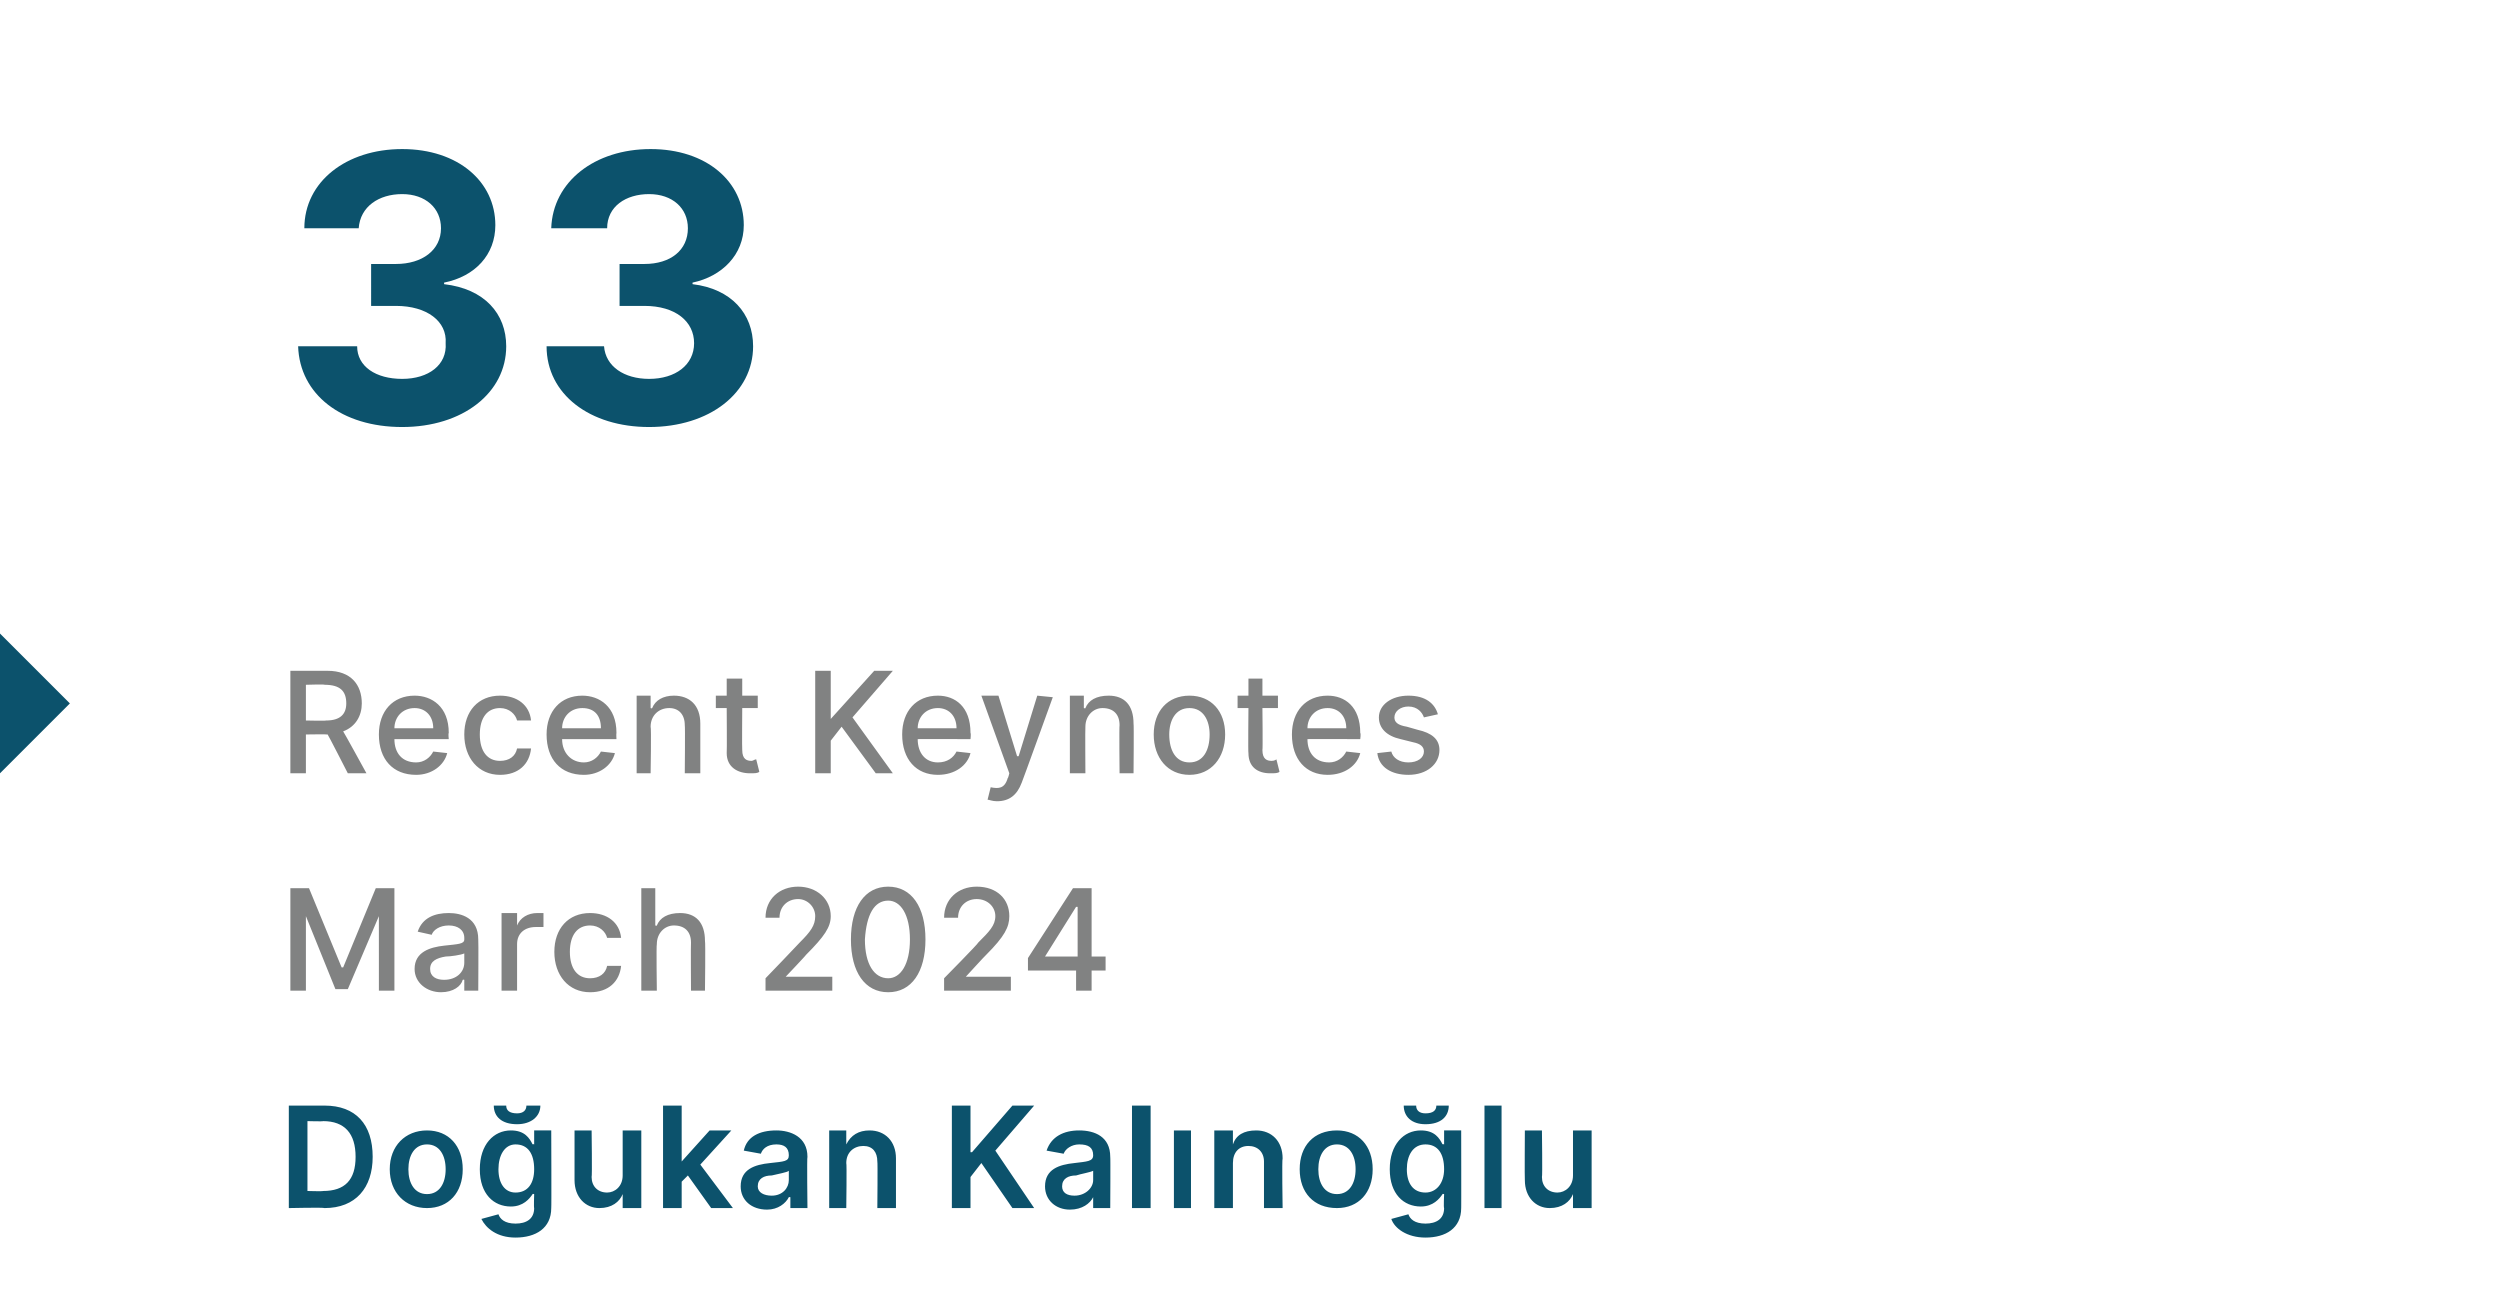 <?xml version="1.0" standalone="no"?><!DOCTYPE svg PUBLIC "-//W3C//DTD SVG 1.1//EN" "http://www.w3.org/Graphics/SVG/1.1/DTD/svg11.dtd"><svg xmlns="http://www.w3.org/2000/svg" version="1.1" width="161px" height="84.2px" viewBox="0 -4 161 84.2" style="top:-4px"><desc>33 Recent Keynotes March 2024 Do ukan Kal no lu</desc><defs/><g id="Polygon119216"><path d="m18.6 73.8v-6.6h2.3c2 0 3.1 1.2 3.1 3.3c0 2-1.1 3.3-3.1 3.3c-.04-.05-2.3 0-2.3 0zm2.2-1.1c1.4 0 2.1-.7 2.1-2.2c0-1.5-.7-2.3-2.1-2.3c.04.03-1 0-1 0v4.5s1.01.03 1 0zm4.3-1.4c0-1.5 1-2.5 2.4-2.5c1.4 0 2.3 1 2.3 2.5c0 1.5-.9 2.5-2.3 2.5c-1.4 0-2.4-1-2.4-2.5zm3.6 0c0-.9-.4-1.6-1.2-1.6c-.8 0-1.2.7-1.2 1.6c0 .9.4 1.6 1.2 1.6c.8 0 1.2-.7 1.2-1.6zm2.3 3.2l1.1-.3c.1.3.4.6 1.1.6c.7 0 1.2-.3 1.2-1c-.03 0 0-.9 0-.9c0 0-.09-.03-.1 0c-.2.3-.6.8-1.4.8c-1.1 0-2-.8-2-2.4c0-1.6.9-2.5 2-2.5c.9 0 1.2.5 1.4.9c.01-.04.1 0 .1 0v-.9h1.1s.02 5.03 0 5c0 1.3-1 1.9-2.3 1.9c-1.2 0-1.9-.6-2.2-1.2zm3.4-3.2c0-1-.4-1.6-1.2-1.6c-.7 0-1.1.7-1.1 1.6c0 .9.4 1.5 1.1 1.5c.8 0 1.2-.6 1.2-1.5zm.4-4.1c0 .7-.6 1.2-1.5 1.2c-1 0-1.5-.5-1.5-1.2h.8c0 .3.2.5.7.5c.4 0 .6-.2.6-.5h.9zm5.3 1.6h1.2v5h-1.2v-.9s0-.02 0 0c-.2.5-.7.9-1.5.9c-.9 0-1.6-.7-1.6-1.8v-3.2h1.1s.04 2.99 0 3c0 .6.4 1 1 1c.5 0 1-.4 1-1.1v-2.9zm2.6-1.6h1.2v3.6l1.8-2h1.4l-2 2.2l2.1 2.8h-1.4l-1.5-2.1l-.4.4v1.7h-1.2v-6.6zm5 5.2c0-1.1.9-1.4 1.9-1.5c.9-.1 1.2-.1 1.2-.5c0-.5-.3-.7-.8-.7c-.6 0-.9.3-1 .6l-1.1-.2c.2-.9 1-1.3 2.1-1.3c.9 0 2 .4 2 1.7c-.04-.03 0 3.3 0 3.3h-1.1v-.7s-.09-.02-.1 0c-.2.4-.7.8-1.4.8c-1 0-1.7-.6-1.7-1.5zm3.1-.4v-.6c-.1.1-.7.2-1.1.3c-.5 0-.9.2-.9.7c0 .4.4.6.9.6c.7 0 1.1-.5 1.1-1zm3.7 1.8h-1.1v-5h1.1v.9s.04-.02 0 0c.3-.6.8-.9 1.5-.9c1 0 1.7.7 1.7 1.8v3.2h-1.2s.03-2.99 0-3c0-.6-.3-1-.9-1c-.6 0-1.1.4-1.1 1.1c.04-.02 0 2.9 0 2.9zm6.8-6.6h1.2v3h.1l2.6-3h1.4l-2.5 2.9l2.5 3.7h-1.4l-2-2.9l-.7.9v2h-1.2v-6.6zm6 5.2c0-1.1.9-1.4 1.9-1.5c.8-.1 1.2-.1 1.2-.5c0-.5-.3-.7-.9-.7c-.5 0-.9.3-1 .6l-1.1-.2c.3-.9 1.1-1.3 2.1-1.3c1 0 2 .4 2 1.7c.02-.03 0 3.3 0 3.3h-1.1v-.7s-.03-.02 0 0c-.2.4-.7.8-1.5.8c-.9 0-1.6-.6-1.6-1.5zm3.1-.4v-.6c-.2.1-.8.2-1.1.3c-.5 0-.9.2-.9.7c0 .4.3.6.8.6c.7 0 1.2-.5 1.2-1zm3.7 1.8h-1.2v-6.6h1.2v6.6zm1.5-5h1.1v5h-1.1v-5zm3.8 5h-1.2v-5h1.2v.9s.01-.02 0 0c.2-.6.7-.9 1.5-.9c1 0 1.7.7 1.7 1.8c-.05.03 0 3.2 0 3.2h-1.2v-3c0-.6-.4-1-1-1c-.6 0-1 .4-1 1.1v2.9zm4.3-2.5c0-1.5.9-2.5 2.4-2.5c1.4 0 2.3 1 2.3 2.5c0 1.5-.9 2.5-2.3 2.5c-1.5 0-2.4-1-2.4-2.5zm3.6 0c0-.9-.4-1.6-1.2-1.6c-.8 0-1.2.7-1.2 1.6c0 .9.4 1.6 1.2 1.6c.8 0 1.2-.7 1.2-1.6zm2.3 3.2l1.1-.3c.1.3.4.6 1.1.6c.7 0 1.2-.3 1.2-1c-.04 0 0-.9 0-.9c0 0-.1-.03-.1 0c-.2.3-.6.8-1.4.8c-1.1 0-2-.8-2-2.4c0-1.6.9-2.5 2-2.5c.9 0 1.2.5 1.4.9c0-.04.1 0 .1 0v-.9h1.1s.01 5.03 0 5c0 1.3-1 1.9-2.3 1.9c-1.2 0-2-.6-2.2-1.2zm3.4-3.2c0-1-.4-1.6-1.2-1.6c-.8 0-1.2.7-1.2 1.6c0 .9.4 1.5 1.2 1.5c.7 0 1.2-.6 1.2-1.5zm.3-4.1c0 .7-.5 1.2-1.5 1.2c-.9 0-1.4-.5-1.4-1.2h.8c0 .3.2.5.6.5c.5 0 .7-.2.7-.5h.8zm3.4 6.6h-1.1v-6.6h1.1v6.6zm4.6-5h1.2v5h-1.2v-.9s-.01-.02 0 0c-.2.5-.7.9-1.5.9c-.9 0-1.6-.7-1.6-1.8c-.02-.03 0-3.2 0-3.2h1.1s.04 2.99 0 3c0 .6.4 1 1 1c.5 0 1-.4 1-1.1v-2.9z" stroke="none" fill="#0c526c"/></g><g id="Polygon119215"><path d="m19.9 53.2l2.1 5.1h.1l2.1-5.1h1.2v6.6h-1V55l-2 4.7h-.8L19.7 55v4.8h-1v-6.6h1.2zm6.8 5.2c0-1.1 1-1.4 1.9-1.5c.9-.1 1.3-.1 1.3-.4v-.1c0-.5-.4-.8-1-.8c-.6 0-1 .3-1.1.6l-.9-.2c.3-.9 1.1-1.2 2-1.2c.8 0 1.9.3 1.9 1.7c.02-.01 0 3.3 0 3.3h-.9v-.7s-.05-.02-.1 0c-.1.4-.6.8-1.4.8c-.9 0-1.7-.6-1.7-1.5zm3.2-.4v-.6c-.2.1-.9.2-1.2.2c-.6.1-1 .3-1 .8c0 .5.4.7.9.7c.8 0 1.3-.5 1.3-1.1zm2.4-3.2h1v.8s0 .02 0 0c.2-.5.7-.8 1.3-.8h.4v.9h-.5c-.7 0-1.2.4-1.2 1.1v3h-1v-5zm3.4 2.5c0-1.5.9-2.5 2.3-2.5c1.1 0 1.9.6 2 1.6h-.9c-.1-.4-.5-.8-1.1-.8c-.8 0-1.3.6-1.3 1.7c0 1.1.5 1.7 1.3 1.7c.6 0 1-.3 1.1-.8h.9c-.1 1-.8 1.7-2 1.7c-1.4 0-2.3-1.1-2.3-2.6zm6.6 2.5h-1v-6.6h.9v2.4s.1.04.1 0c.2-.5.7-.8 1.5-.8c1 0 1.6.6 1.6 1.8c.04.03 0 3.2 0 3.2h-.9s-.02-3.05 0-3.1c0-.7-.4-1.1-1.1-1.1c-.6 0-1.1.5-1.1 1.2c-.04.04 0 3 0 3zm7-.8s2.18-2.26 2.2-2.3c.7-.7 1-1.1 1-1.7c0-.6-.5-1.1-1.1-1.1c-.7 0-1.2.5-1.2 1.2h-.9c0-1.2.9-2 2.1-2c1.2 0 2.1.8 2.1 1.9c0 .7-.4 1.3-1.6 2.5c.03 0-1.3 1.4-1.3 1.4h3v.9h-4.3v-.8zm5.5-2.5c0-2.1.9-3.4 2.4-3.4c1.5 0 2.4 1.3 2.4 3.4c0 2.1-.9 3.4-2.4 3.4c-1.5 0-2.4-1.3-2.4-3.4zm3.8 0c0-1.6-.6-2.5-1.4-2.5c-.9 0-1.4.9-1.5 2.5c0 1.6.6 2.5 1.5 2.5c.8 0 1.4-.9 1.4-2.5zm2.2 2.5s2.23-2.26 2.2-2.3c.7-.7 1.1-1.1 1.1-1.7c0-.6-.5-1.1-1.2-1.1c-.7 0-1.2.5-1.2 1.2h-.9c0-1.2.9-2 2.1-2c1.3 0 2.1.8 2.1 1.9c0 .7-.3 1.3-1.5 2.5c-.02 0-1.3 1.4-1.3 1.4h2.9v.9h-4.3v-.8zm5.4-1.3l2.9-4.5h1.2v4.4h.9v.9h-.9v1.3h-1v-1.3h-3.1v-.8zm3.2-3.3h-.1l-2 3.2h2.1v-3.2z" stroke="none" fill="#818282"/></g><g id="Polygon119214"><path d="m18.7 39.2h2.4c1.5 0 2.2.9 2.2 2.1c0 .8-.4 1.5-1.2 1.8c.02 0 1.5 2.7 1.5 2.7h-1.2s-1.29-2.52-1.3-2.5h-.1c.05-.02-1.3 0-1.3 0v2.5h-1v-6.6zm2.3 3.2c.9 0 1.3-.4 1.3-1.1c0-.8-.4-1.2-1.4-1.2c.05-.04-1.2 0-1.2 0v2.3s1.26.03 1.3 0zm3.4.9c0-1.5.9-2.5 2.3-2.5c1.1 0 2.2.7 2.2 2.4c-.04.05 0 .4 0 .4h-3.5c0 .9.5 1.5 1.4 1.5c.5 0 .9-.3 1.1-.7l.9.1c-.2.8-1 1.4-2 1.4c-1.5 0-2.4-1-2.4-2.6zm3.5-.4c0-.8-.5-1.3-1.2-1.3c-.8 0-1.3.6-1.3 1.3h2.5zm2 .4c0-1.5.9-2.5 2.3-2.5c1.1 0 1.9.6 2 1.6h-.9c-.1-.4-.5-.8-1.1-.8c-.8 0-1.3.6-1.3 1.7c0 1.1.5 1.7 1.3 1.7c.6 0 1-.3 1.1-.8h.9c-.1 1-.8 1.7-2 1.7c-1.4 0-2.3-1.1-2.3-2.6zm5.3 0c0-1.5.9-2.5 2.3-2.5c1.1 0 2.2.7 2.2 2.4c-.02.05 0 .4 0 .4h-3.5c0 .9.6 1.5 1.4 1.5c.5 0 .9-.3 1.1-.7l.9.1c-.2.8-1 1.4-2 1.4c-1.5 0-2.4-1-2.4-2.6zm3.5-.4c0-.8-.4-1.3-1.2-1.3c-.8 0-1.3.6-1.3 1.3h2.5zm3.2 2.9h-.9v-5h.9v.8s.07.04.1 0c.2-.5.7-.8 1.4-.8c1 0 1.7.6 1.7 1.8v3.2h-1s.03-3.05 0-3.1c0-.7-.4-1.1-1-1.1c-.7 0-1.2.5-1.2 1.2c.05.04 0 3 0 3zm6.9-4.2h-1s-.02 2.71 0 2.7c0 .6.3.7.6.7c.1 0 .2-.1.3-.1l.2.8c-.1.1-.3.1-.6.1c-.8 0-1.5-.4-1.5-1.3c.02.01 0-2.9 0-2.9h-.7v-.8h.7v-1.1h1v1.1h1v.8zm3.7-2.4h1v3.1l2.8-3.1h1.2l-2.6 3l2.6 3.6h-1.1l-2.2-3l-.7.9v2.1h-1v-6.6zm5.6 4.1c0-1.5.9-2.5 2.3-2.5c1.1 0 2.1.7 2.1 2.4c.04.05 0 .4 0 .4c0 0-3.45-.01-3.4 0c0 .9.5 1.5 1.3 1.5c.6 0 1-.3 1.2-.7l.9.1c-.2.8-1 1.4-2.1 1.4c-1.4 0-2.3-1-2.3-2.6zm3.5-.4c0-.8-.5-1.3-1.2-1.3c-.8 0-1.3.6-1.3 1.3h2.5zm2 4.6l.2-.8c.5.1.9.1 1.1-.6c.02.04.1-.3.1-.3l-1.8-5h1.1l1.2 3.9h.1l1.2-3.9l1 .1s-1.99 5.51-2 5.5c-.3.8-.8 1.2-1.6 1.2c-.3 0-.5-.1-.6-.1zm6.3-1.7h-1v-5h.9v.8s.11.04.1 0c.2-.5.7-.8 1.5-.8c1 0 1.6.6 1.6 1.8c.03.03 0 3.2 0 3.2h-.9s-.03-3.05 0-3.1c0-.7-.4-1.1-1.1-1.1c-.6 0-1.1.5-1.1 1.2c-.02.04 0 3 0 3zm4.4-2.5c0-1.5.9-2.5 2.3-2.5c1.4 0 2.3 1 2.3 2.5c0 1.5-.9 2.6-2.3 2.6c-1.4 0-2.3-1.1-2.3-2.6zm3.6 0c0-.9-.4-1.7-1.3-1.7c-.9 0-1.3.8-1.3 1.7c0 1 .4 1.8 1.3 1.8c.9 0 1.3-.8 1.3-1.8zm4.4-1.7h-1s.03 2.71 0 2.7c0 .6.3.7.6.7c.2 0 .3-.1.3-.1l.2.8c-.1.1-.3.1-.6.1c-.8 0-1.4-.4-1.4-1.3c-.03.01 0-2.9 0-2.9h-.7v-.8h.7v-1.1h.9v1.1h1v.8zm.9 1.7c0-1.5.9-2.5 2.3-2.5c1.1 0 2.1.7 2.1 2.4c.05.05 0 .4 0 .4c0 0-3.44-.01-3.4 0c0 .9.5 1.5 1.4 1.5c.5 0 .9-.3 1.1-.7l.9.1c-.2.8-1 1.4-2.1 1.4c-1.4 0-2.3-1-2.3-2.6zm3.5-.4c0-.8-.5-1.3-1.2-1.3c-.8 0-1.3.6-1.3 1.3h2.5zm5-.7c-.1-.3-.4-.7-1-.7c-.5 0-.9.3-.9.7c0 .3.2.5.8.6l.7.2c.9.2 1.4.6 1.4 1.3c0 .9-.8 1.6-2 1.6c-1.1 0-1.9-.5-2-1.4l.9-.1c.1.4.5.7 1.1.7c.6 0 1-.3 1-.7c0-.3-.2-.5-.7-.6l-.8-.2c-.9-.2-1.4-.7-1.4-1.4c0-.8.8-1.4 1.9-1.4c1.1 0 1.7.5 1.9 1.2l-.9.2z" stroke="none" fill="#818282"/></g><g id="Polygon119213"><path d="m0 45.8v-9l4.5 4.5L0 45.8z" stroke="none" fill="#0c526c"/></g><g id="Polygon119212"><path d="m19.2 18.3h3.8c0 1.3 1.2 2.1 2.9 2.1c1.7 0 2.9-.9 2.8-2.3c.1-1.4-1.2-2.4-3.2-2.4h-1.6V13h1.6c1.7 0 2.9-.9 2.9-2.3c0-1.3-1-2.2-2.5-2.2c-1.5 0-2.7.8-2.8 2.2h-3.5c0-3 2.7-5.1 6.3-5.1c3.6 0 6 2.1 6 4.9c0 1.9-1.3 3.3-3.3 3.7v.1c2.6.3 4 1.9 4 4c0 3-2.8 5.2-6.7 5.2c-3.9 0-6.6-2.1-6.7-5.2zm16 0h3.7c.1 1.3 1.3 2.1 2.9 2.1c1.7 0 2.9-.9 2.9-2.3c0-1.4-1.2-2.4-3.2-2.4h-1.6V13h1.6c1.7 0 2.8-.9 2.8-2.3c0-1.3-1-2.2-2.5-2.2c-1.5 0-2.7.8-2.7 2.2h-3.6c.1-3 2.8-5.1 6.4-5.1c3.6 0 6 2.1 6 4.9c0 1.9-1.4 3.3-3.3 3.7v.1c2.5.3 3.9 1.9 3.9 4c0 3-2.8 5.2-6.7 5.2c-3.8 0-6.6-2.1-6.6-5.2z" stroke="none" fill="#0c526c"/></g></svg>